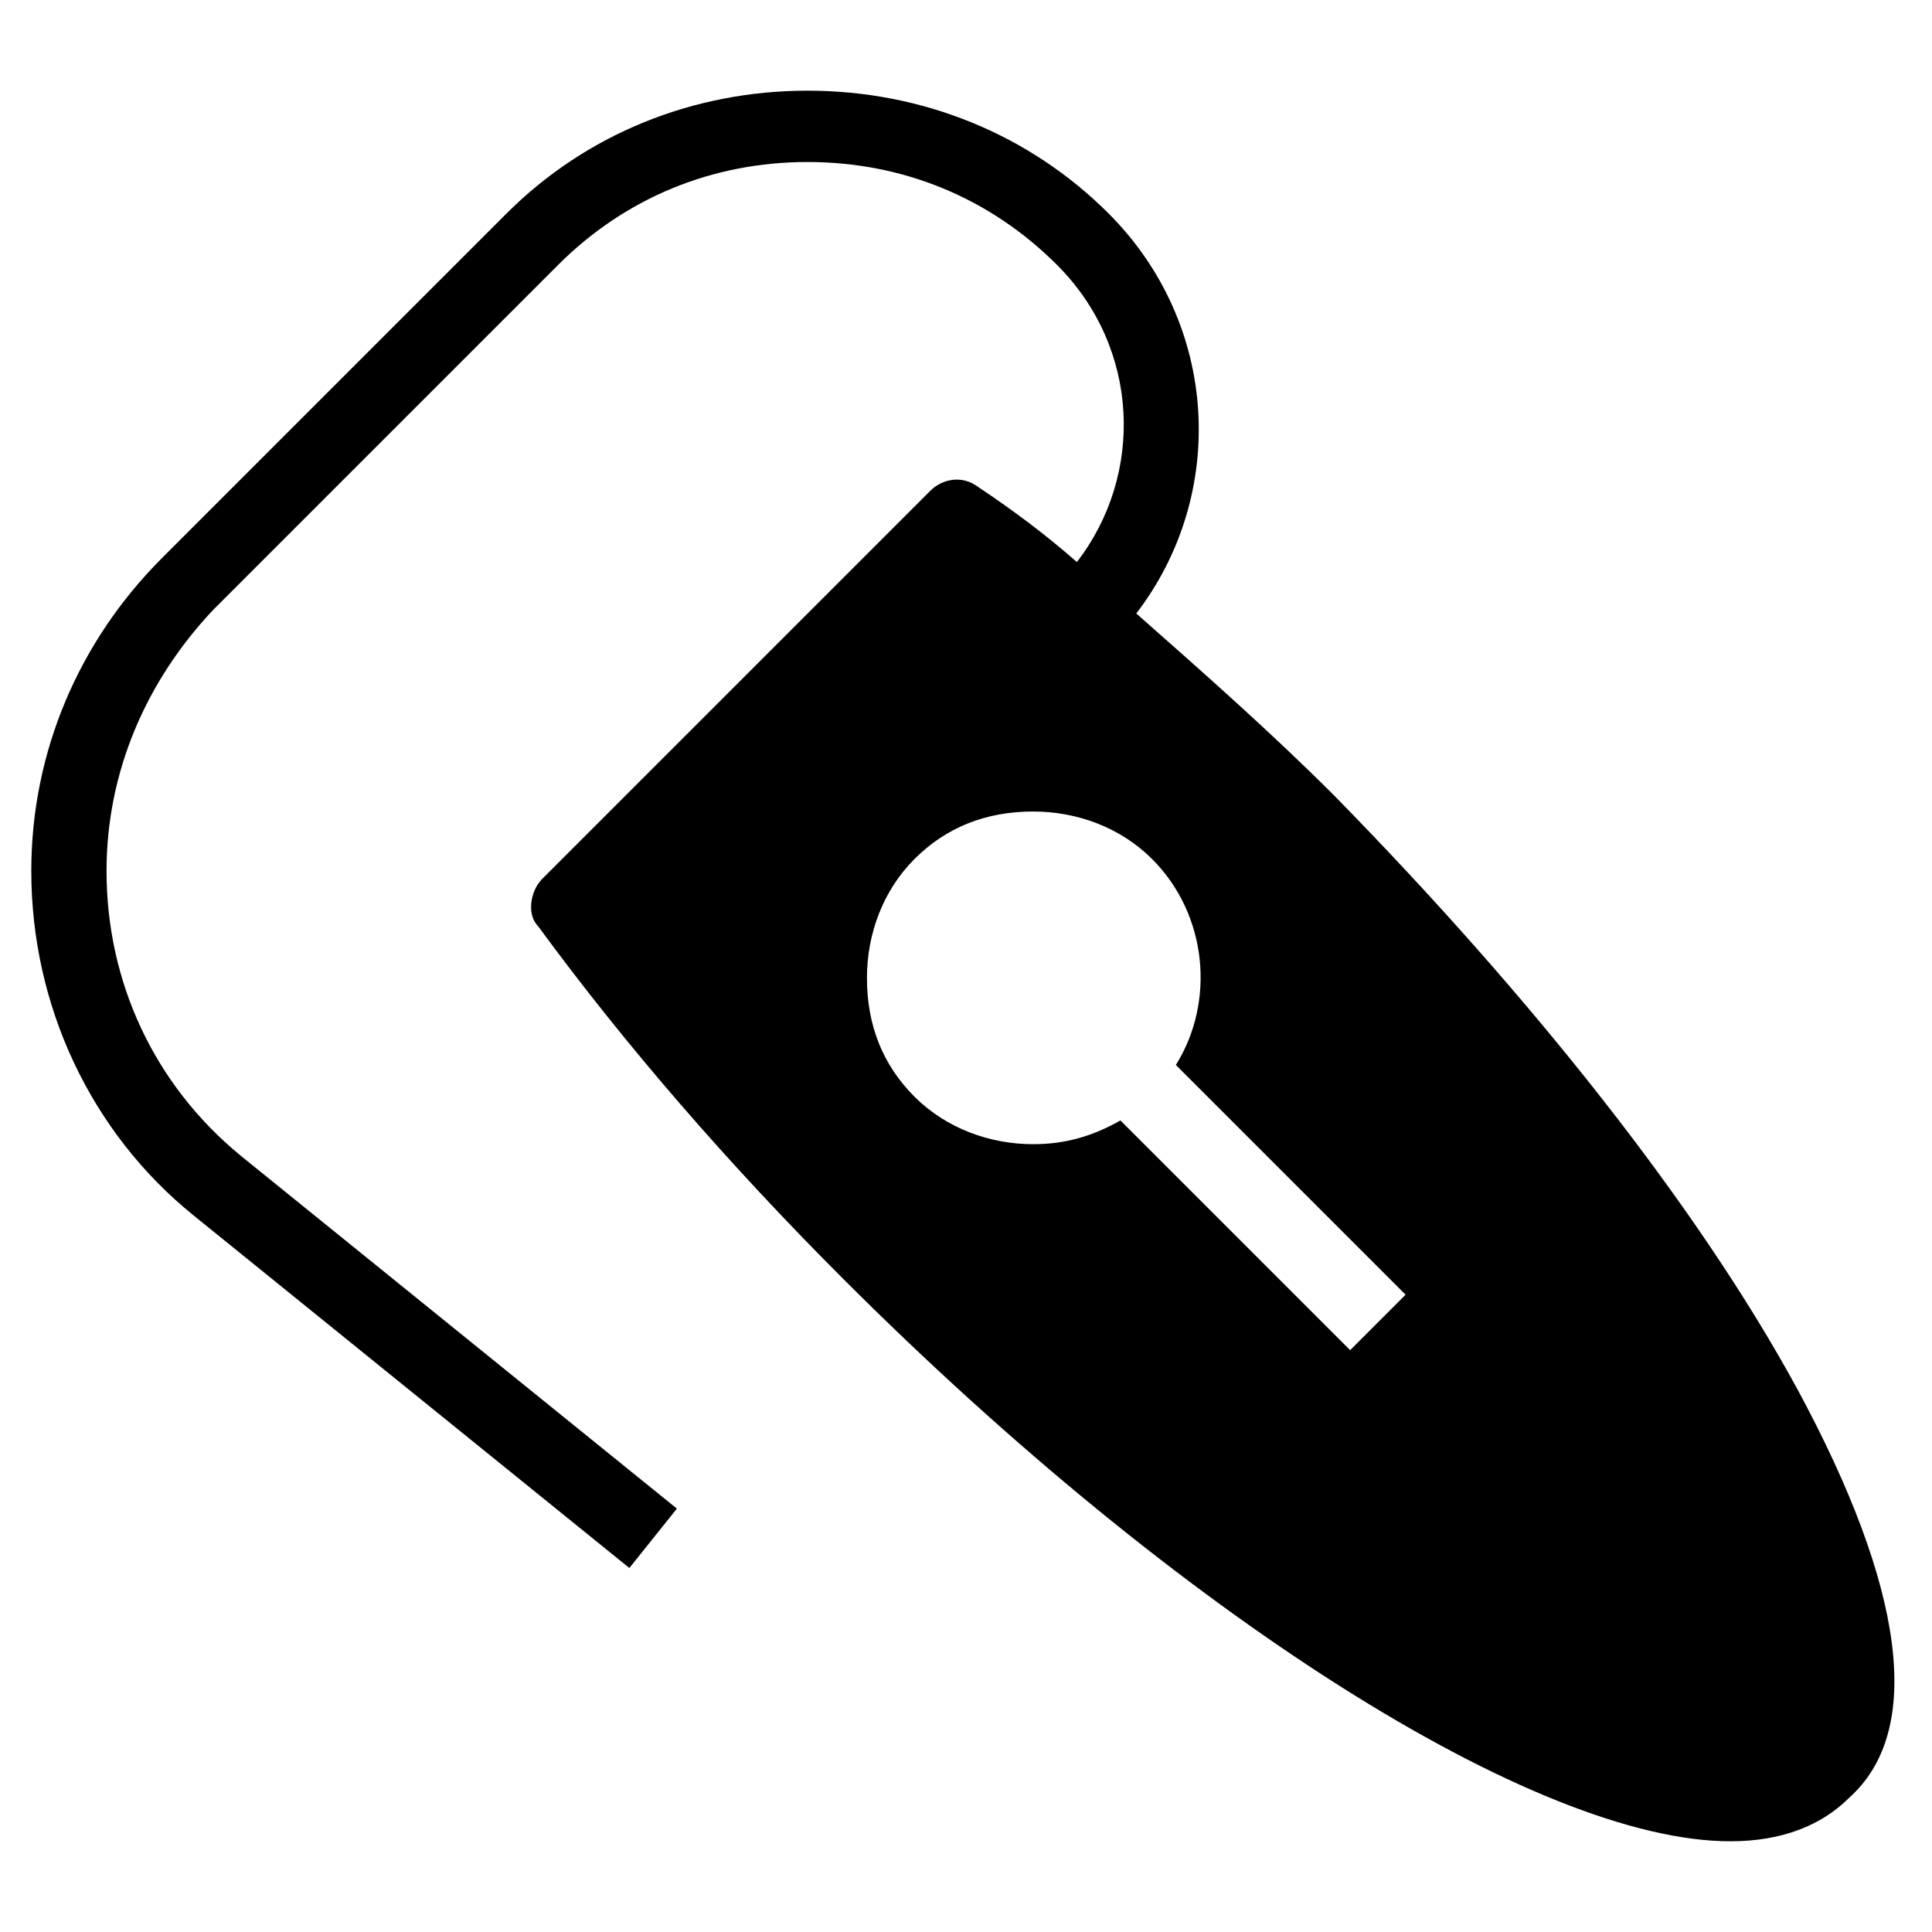 <?xml version="1.0" encoding="UTF-8"?>
<!-- Uploaded to: ICON Repo, www.svgrepo.com, Generator: ICON Repo Mixer Tools -->
<svg fill="#000000" width="800px" height="800px" version="1.1" viewBox="144 144 512 512" xmlns="http://www.w3.org/2000/svg">
 <path d="m620.41 512.3c-26.238-48.281-70.324-103.91-122.8-157.44-16.793-16.793-34.637-32.539-52.48-48.281 24.141-31.488 22.043-76.621-7.348-106.01-20.992-20.992-49.332-32.539-79.77-32.539-30.438 0.004-58.773 11.551-79.766 32.543l-91.316 91.316c-22.043 22.043-34.637 51.43-34.637 82.918 0 35.688 15.742 69.273 43.035 91.316l115.46 93.414 12.594-15.742-115.46-93.414c-23.09-18.895-35.688-46.184-35.688-75.57 0-26.238 10.496-50.383 28.34-69.273l91.316-91.316c17.844-17.844 40.934-27.289 66.125-27.289s48.281 9.445 66.125 27.289c22.043 22.043 23.09 55.629 5.246 78.719-8.398-7.348-16.793-13.645-26.238-19.941-4.199-3.148-9.445-2.098-12.594 1.051l-102.86 102.86c-3.148 3.148-4.199 9.445-1.051 12.594 23.09 31.488 50.383 62.977 80.82 93.414 89.215 89.215 183.68 149.04 235.11 149.04 13.645 0 24.141-4.199 31.488-11.547 19.941-17.844 14.691-55.629-13.648-108.11zm-118.61-10.496-60.879-60.879c-7.348 4.199-14.695 6.297-23.09 6.297-11.547 0-23.09-4.199-31.488-12.594-8.398-8.398-12.594-18.895-12.594-31.488 0-11.547 4.199-23.09 12.594-31.488 8.398-8.398 18.895-12.594 31.488-12.594 11.547 0 23.09 4.199 31.488 12.594 14.695 14.695 16.793 37.785 6.297 54.578l60.879 60.879z"/>
</svg>